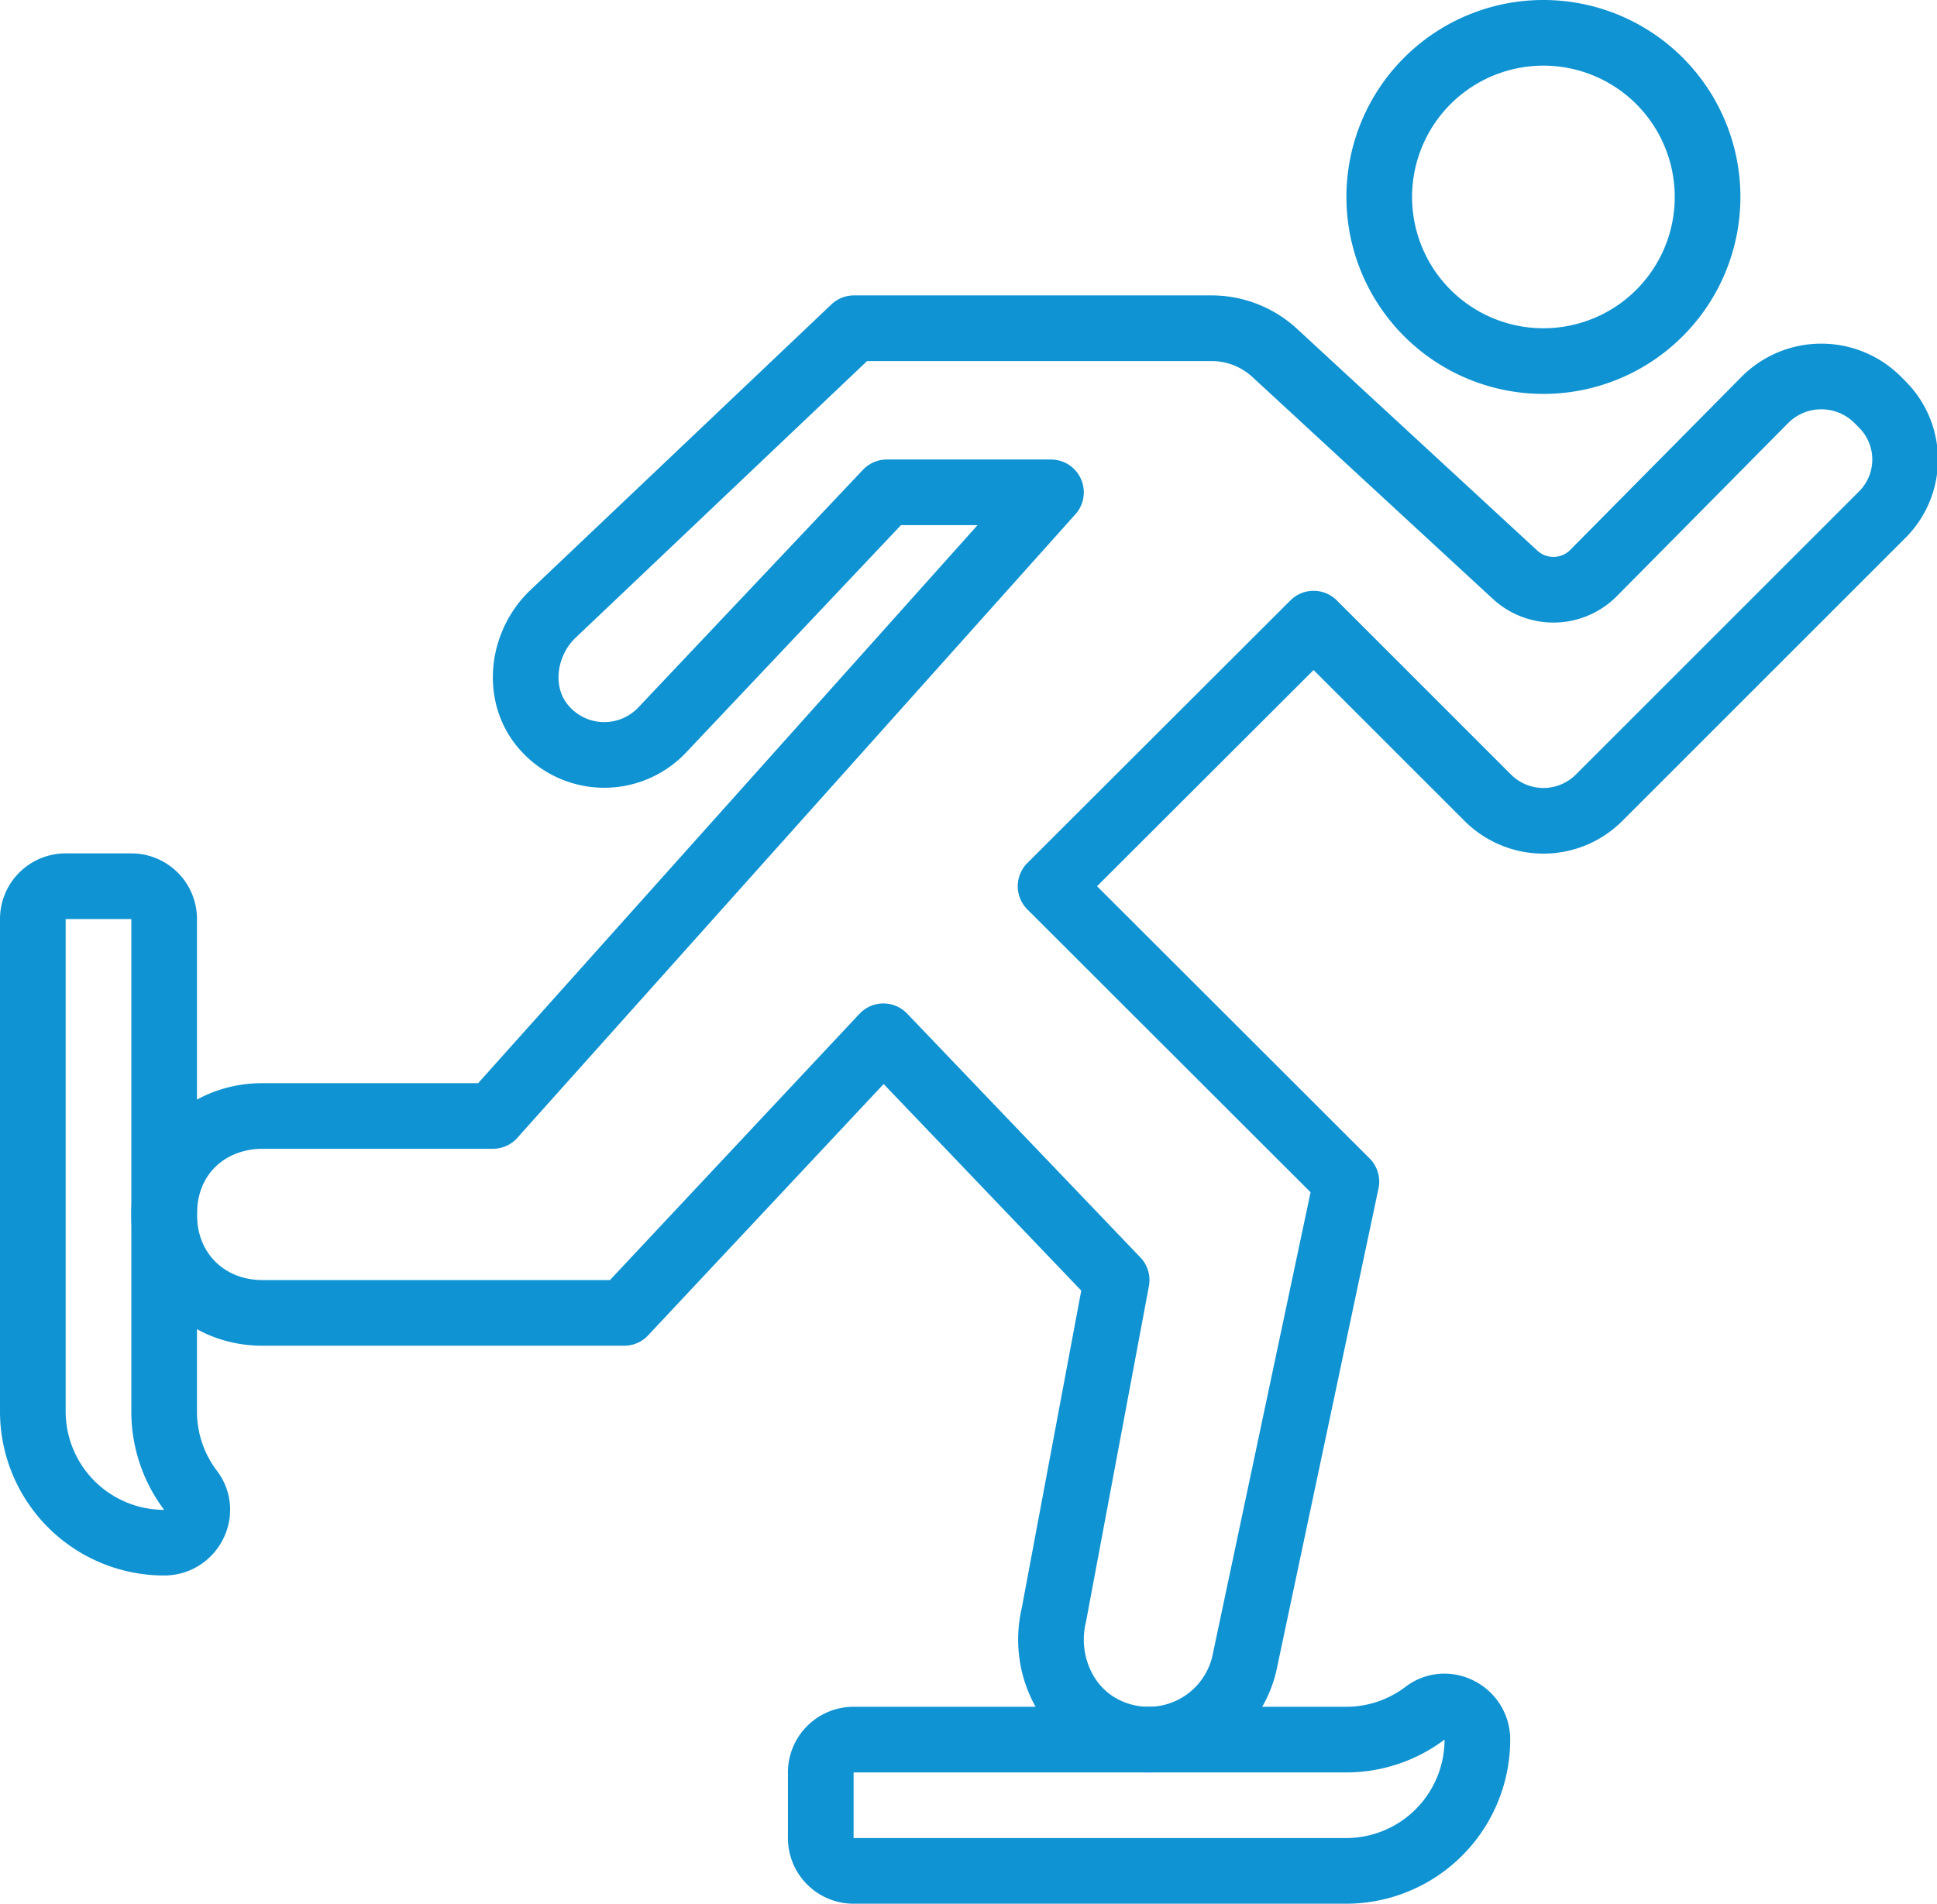 <svg height="58" viewBox="0 0 59 58" width="59" xmlns="http://www.w3.org/2000/svg"><g style="stroke:#0f93d2;stroke-width:2;fill:none;fill-rule:evenodd;stroke-linecap:round;stroke-linejoin:round"><path d="m57.335 12.323-.142-.142a2.427 2.427 0 0 0 -3.433 0l-5.22 5.276a1.721 1.721 0 0 1 -2.391.054l-7.321-6.758a2.84 2.84 0 0 0 -1.926-.753h-10.89l-9.21 8.744c-.94.94-1.09 2.5-.183 3.473a2.43 2.43 0 0 0 3.578-.005l6.815-7.212h5l-17 19h-7.012c-1.624 0-3 1.153-3 3 0 1.74 1.29 3 3 3h11.012l7.896-8.428 7.104 7.428-1.912 10.204c-.336 1.41.312 2.93 1.635 3.524a2.996 2.996 0 0 0 4.166-2.041l3.109-14.687-9.01-9 8.012-8 5.305 5.305a2.397 2.397 0 0 0 3.39 0l2.305-2.305 6.322-6.322a2.372 2.372 0 0 0 0-3.355z"/><path d="m52.012 6a5 5 0 1 0 -10.001.001 5 5 0 0 0 10.001-.001zm-26.012 51h15a4 4 0 0 0 4-4c0-.816-.934-1.305-1.584-.812a3.978 3.978 0 0 1 -2.416.812h-15a1 1 0 0 0 -1 1v2a1 1 0 0 0 1 1zm-25-29v15a4 4 0 0 0 4 4c.816 0 1.305-.934.812-1.584a3.978 3.978 0 0 1 -.812-2.416v-15a1 1 0 0 0 -1-1h-2a1 1 0 0 0 -1 1z"/></g></svg>